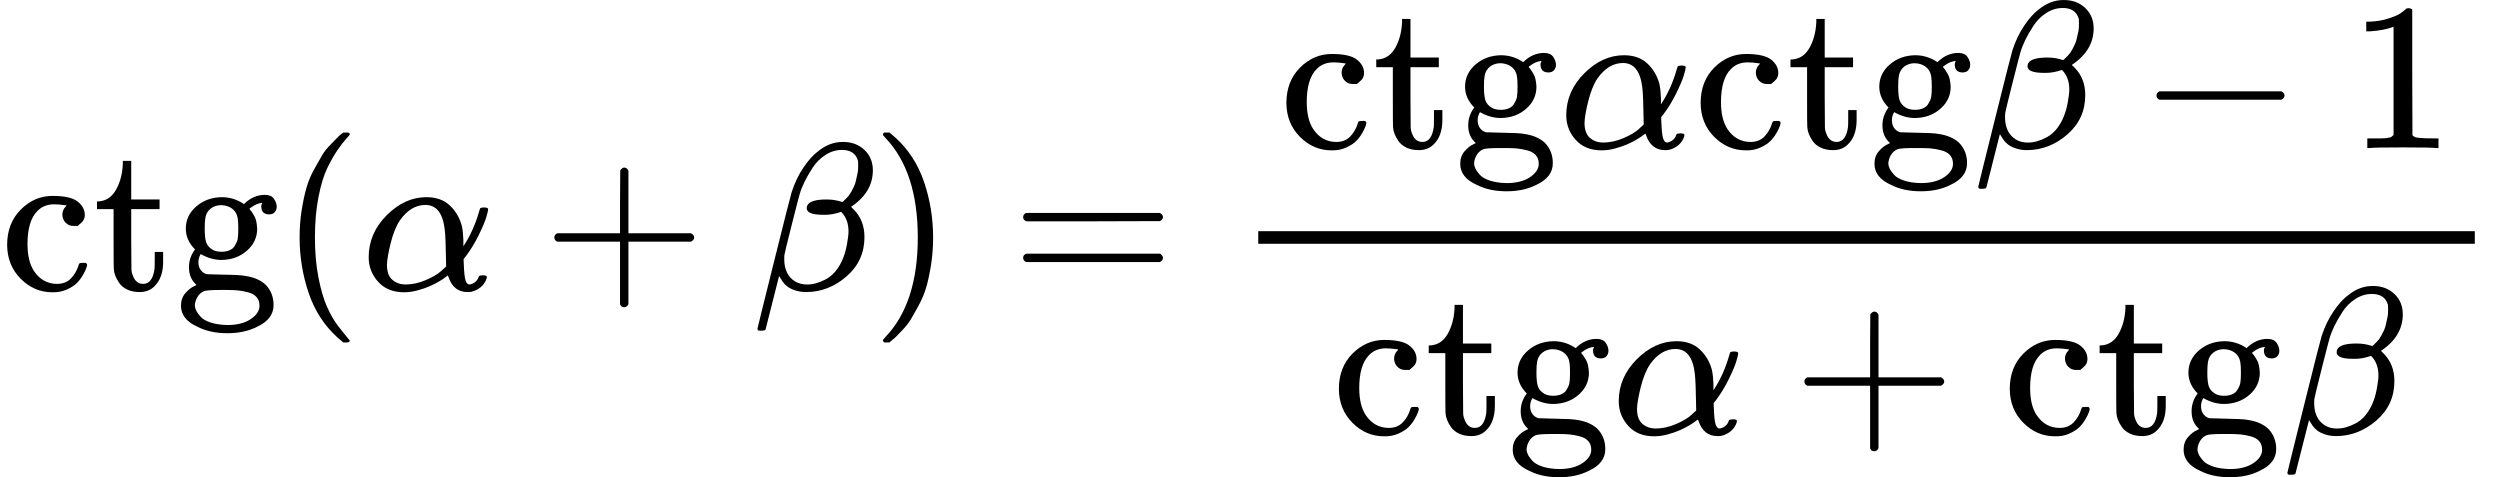 <?xml version="1.0" encoding="UTF-8" standalone="no"?>
<svg xmlns="http://www.w3.org/2000/svg" xmlns:xlink="http://www.w3.org/1999/xlink" width="215.520px" height="41.144px" viewBox="0 -1381 11907.4 2273"><defs><path id="MJX-85-TEX-N-63" d="M370 305T349 305T313 320T297 358Q297 381 312 396Q317 401 317 402T307 404Q281 408 258 408Q209 408 178 376Q131 329 131 219Q131 137 162 90Q203 29 272 29Q313 29 338 55T374 117Q376 125 379 127T395 129H409Q415 123 415 120Q415 116 411 104T395 71T366 33T318 2T249 -11Q163 -11 99 53T34 214Q34 318 99 383T250 448T370 421T404 357Q404 334 387 320Z"/><path id="MJX-85-TEX-N-74" d="M27 422Q80 426 109 478T141 600V615H181V431H316V385H181V241Q182 116 182 100T189 68Q203 29 238 29Q282 29 292 100Q293 108 293 146V181H333V146V134Q333 57 291 17Q264 -10 221 -10Q187 -10 162 2T124 33T105 68T98 100Q97 107 97 248V385H18V422H27Z"/><path id="MJX-85-TEX-N-67" d="M329 409Q373 453 429 453Q459 453 472 434T485 396Q485 382 476 371T449 360Q416 360 412 390Q410 404 415 411Q415 412 416 414V415Q388 412 363 393Q355 388 355 386Q355 385 359 381T368 369T379 351T388 325T392 292Q392 230 343 187T222 143Q172 143 123 171Q112 153 112 133Q112 98 138 81Q147 75 155 75T227 73Q311 72 335 67Q396 58 431 26Q470 -13 470 -72Q470 -139 392 -175Q332 -206 250 -206Q167 -206 107 -175Q29 -140 29 -75Q29 -39 50 -15T92 18L103 24Q67 55 67 108Q67 155 96 193Q52 237 52 292Q52 355 102 398T223 442Q274 442 318 416L329 409ZM299 343Q294 371 273 387T221 404Q192 404 171 388T145 343Q142 326 142 292Q142 248 149 227T179 192Q196 182 222 182Q244 182 260 189T283 207T294 227T299 242Q302 258 302 292T299 343ZM403 -75Q403 -50 389 -34T348 -11T299 -2T245 0H218Q151 0 138 -6Q118 -15 107 -34T95 -74Q95 -84 101 -97T122 -127T170 -155T250 -167Q319 -167 361 -139T403 -75Z"/><path id="MJX-85-TEX-N-28" d="M94 250Q94 319 104 381T127 488T164 576T202 643T244 695T277 729T302 750H315H319Q333 750 333 741Q333 738 316 720T275 667T226 581T184 443T167 250T184 58T225 -81T274 -167T316 -220T333 -241Q333 -250 318 -250H315H302L274 -226Q180 -141 137 -14T94 250Z"/><path id="MJX-85-TEX-I-3B1" d="M34 156Q34 270 120 356T309 442Q379 442 421 402T478 304Q484 275 485 237V208Q534 282 560 374Q564 388 566 390T582 393Q603 393 603 385Q603 376 594 346T558 261T497 161L486 147L487 123Q489 67 495 47T514 26Q528 28 540 37T557 60Q559 67 562 68T577 70Q597 70 597 62Q597 56 591 43Q579 19 556 5T512 -10H505Q438 -10 414 62L411 69L400 61Q390 53 370 41T325 18T267 -2T203 -11Q124 -11 79 39T34 156ZM208 26Q257 26 306 47T379 90L403 112Q401 255 396 290Q382 405 304 405Q235 405 183 332Q156 292 139 224T121 120Q121 71 146 49T208 26Z"/><path id="MJX-85-TEX-N-2B" d="M56 237T56 250T70 270H369V420L370 570Q380 583 389 583Q402 583 409 568V270H707Q722 262 722 250T707 230H409V-68Q401 -82 391 -82H389H387Q375 -82 369 -68V230H70Q56 237 56 250Z"/><path id="MJX-85-TEX-I-3B2" d="M29 -194Q23 -188 23 -186Q23 -183 102 134T186 465Q208 533 243 584T309 658Q365 705 429 705H431Q493 705 533 667T573 570Q573 465 469 396L482 383Q533 332 533 252Q533 139 448 65T257 -10Q227 -10 203 -2T165 17T143 40T131 59T126 65L62 -188Q60 -194 42 -194H29ZM353 431Q392 431 427 419L432 422Q436 426 439 429T449 439T461 453T472 471T484 495T493 524T501 560Q503 569 503 593Q503 611 502 616Q487 667 426 667Q384 667 347 643T286 582T247 514T224 455Q219 439 186 308T152 168Q151 163 151 147Q151 99 173 68Q204 26 260 26Q302 26 349 51T425 137Q441 171 449 214T457 279Q457 337 422 372Q380 358 347 358H337Q258 358 258 389Q258 396 261 403Q275 431 353 431Z"/><path id="MJX-85-TEX-N-29" d="M60 749L64 750Q69 750 74 750H86L114 726Q208 641 251 514T294 250Q294 182 284 119T261 12T224 -76T186 -143T145 -194T113 -227T90 -246Q87 -249 86 -250H74Q66 -250 63 -250T58 -247T55 -238Q56 -237 66 -225Q221 -64 221 250T66 725Q56 737 55 738Q55 746 60 749Z"/><path id="MJX-85-TEX-N-3D" d="M56 347Q56 360 70 367H707Q722 359 722 347Q722 336 708 328L390 327H72Q56 332 56 347ZM56 153Q56 168 72 173H708Q722 163 722 153Q722 140 707 133H70Q56 140 56 153Z"/><path id="MJX-85-TEX-N-2212" d="M84 237T84 250T98 270H679Q694 262 694 250T679 230H98Q84 237 84 250Z"/><path id="MJX-85-TEX-N-31" d="M213 578L200 573Q186 568 160 563T102 556H83V602H102Q149 604 189 617T245 641T273 663Q275 666 285 666Q294 666 302 660V361L303 61Q310 54 315 52T339 48T401 46H427V0H416Q395 3 257 3Q121 3 100 0H88V46H114Q136 46 152 46T177 47T193 50T201 52T207 57T213 61V578Z"/></defs><g stroke="currentColor" fill="currentColor" stroke-width="0" transform="matrix(1 0 0 -1 0 0)"><g data-mml-node="math"><g data-mml-node="TeXAtom"><g data-mml-node="mi"><use xlink:href="#MJX-85-TEX-N-63"/></g><g data-mml-node="mi" transform="translate(444, 0)"><use xlink:href="#MJX-85-TEX-N-74"/></g><g data-mml-node="mi" transform="translate(833, 0)"><use xlink:href="#MJX-85-TEX-N-67"/></g></g><g data-mml-node="mo" transform="translate(1333, 0)"><use xlink:href="#MJX-85-TEX-N-28"/></g><g data-mml-node="mi" transform="translate(1722, 0)"><use xlink:href="#MJX-85-TEX-I-3B1"/></g><g data-mml-node="mo" transform="translate(2584.2, 0)"><use xlink:href="#MJX-85-TEX-N-2B"/></g><g data-mml-node="mi" transform="translate(3584.4, 0)"><use xlink:href="#MJX-85-TEX-I-3B2"/></g><g data-mml-node="mo" transform="translate(4150.4, 0)"><use xlink:href="#MJX-85-TEX-N-29"/></g><g data-mml-node="mo" transform="translate(4817.2, 0)"><use xlink:href="#MJX-85-TEX-N-3D"/></g><g data-mml-node="TeXAtom" transform="translate(5873, 0)"><g data-mml-node="mfrac"><g data-mml-node="mrow" transform="translate(220, 676)"><g data-mml-node="TeXAtom"><g data-mml-node="mi"><use xlink:href="#MJX-85-TEX-N-63"/></g><g data-mml-node="mi" transform="translate(444, 0)"><use xlink:href="#MJX-85-TEX-N-74"/></g><g data-mml-node="mi" transform="translate(833, 0)"><use xlink:href="#MJX-85-TEX-N-67"/></g></g><g data-mml-node="mi" transform="translate(1333, 0)"><use xlink:href="#MJX-85-TEX-I-3B1"/></g><g data-mml-node="TeXAtom" transform="translate(1973, 0)"><g data-mml-node="mi"><use xlink:href="#MJX-85-TEX-N-63"/></g><g data-mml-node="mi" transform="translate(444, 0)"><use xlink:href="#MJX-85-TEX-N-74"/></g><g data-mml-node="mi" transform="translate(833, 0)"><use xlink:href="#MJX-85-TEX-N-67"/></g></g><g data-mml-node="mi" transform="translate(3306, 0)"><use xlink:href="#MJX-85-TEX-I-3B2"/></g><g data-mml-node="mo" transform="translate(4094.2, 0)"><use xlink:href="#MJX-85-TEX-N-2212"/></g><g data-mml-node="mn" transform="translate(5094.4, 0)"><use xlink:href="#MJX-85-TEX-N-31"/></g></g><g data-mml-node="mrow" transform="translate(470, -686)"><g data-mml-node="TeXAtom"><g data-mml-node="mi"><use xlink:href="#MJX-85-TEX-N-63"/></g><g data-mml-node="mi" transform="translate(444, 0)"><use xlink:href="#MJX-85-TEX-N-74"/></g><g data-mml-node="mi" transform="translate(833, 0)"><use xlink:href="#MJX-85-TEX-N-67"/></g></g><g data-mml-node="mi" transform="translate(1333, 0)"><use xlink:href="#MJX-85-TEX-I-3B1"/></g><g data-mml-node="mo" transform="translate(2195.2, 0)"><use xlink:href="#MJX-85-TEX-N-2B"/></g><g data-mml-node="TeXAtom" transform="translate(3195.4, 0)"><g data-mml-node="mi"><use xlink:href="#MJX-85-TEX-N-63"/></g><g data-mml-node="mi" transform="translate(444, 0)"><use xlink:href="#MJX-85-TEX-N-74"/></g><g data-mml-node="mi" transform="translate(833, 0)"><use xlink:href="#MJX-85-TEX-N-67"/></g></g><g data-mml-node="mi" transform="translate(4528.4, 0)"><use xlink:href="#MJX-85-TEX-I-3B2"/></g></g><rect width="5794.4" height="60" x="120" y="220"/></g></g></g></g></svg>
